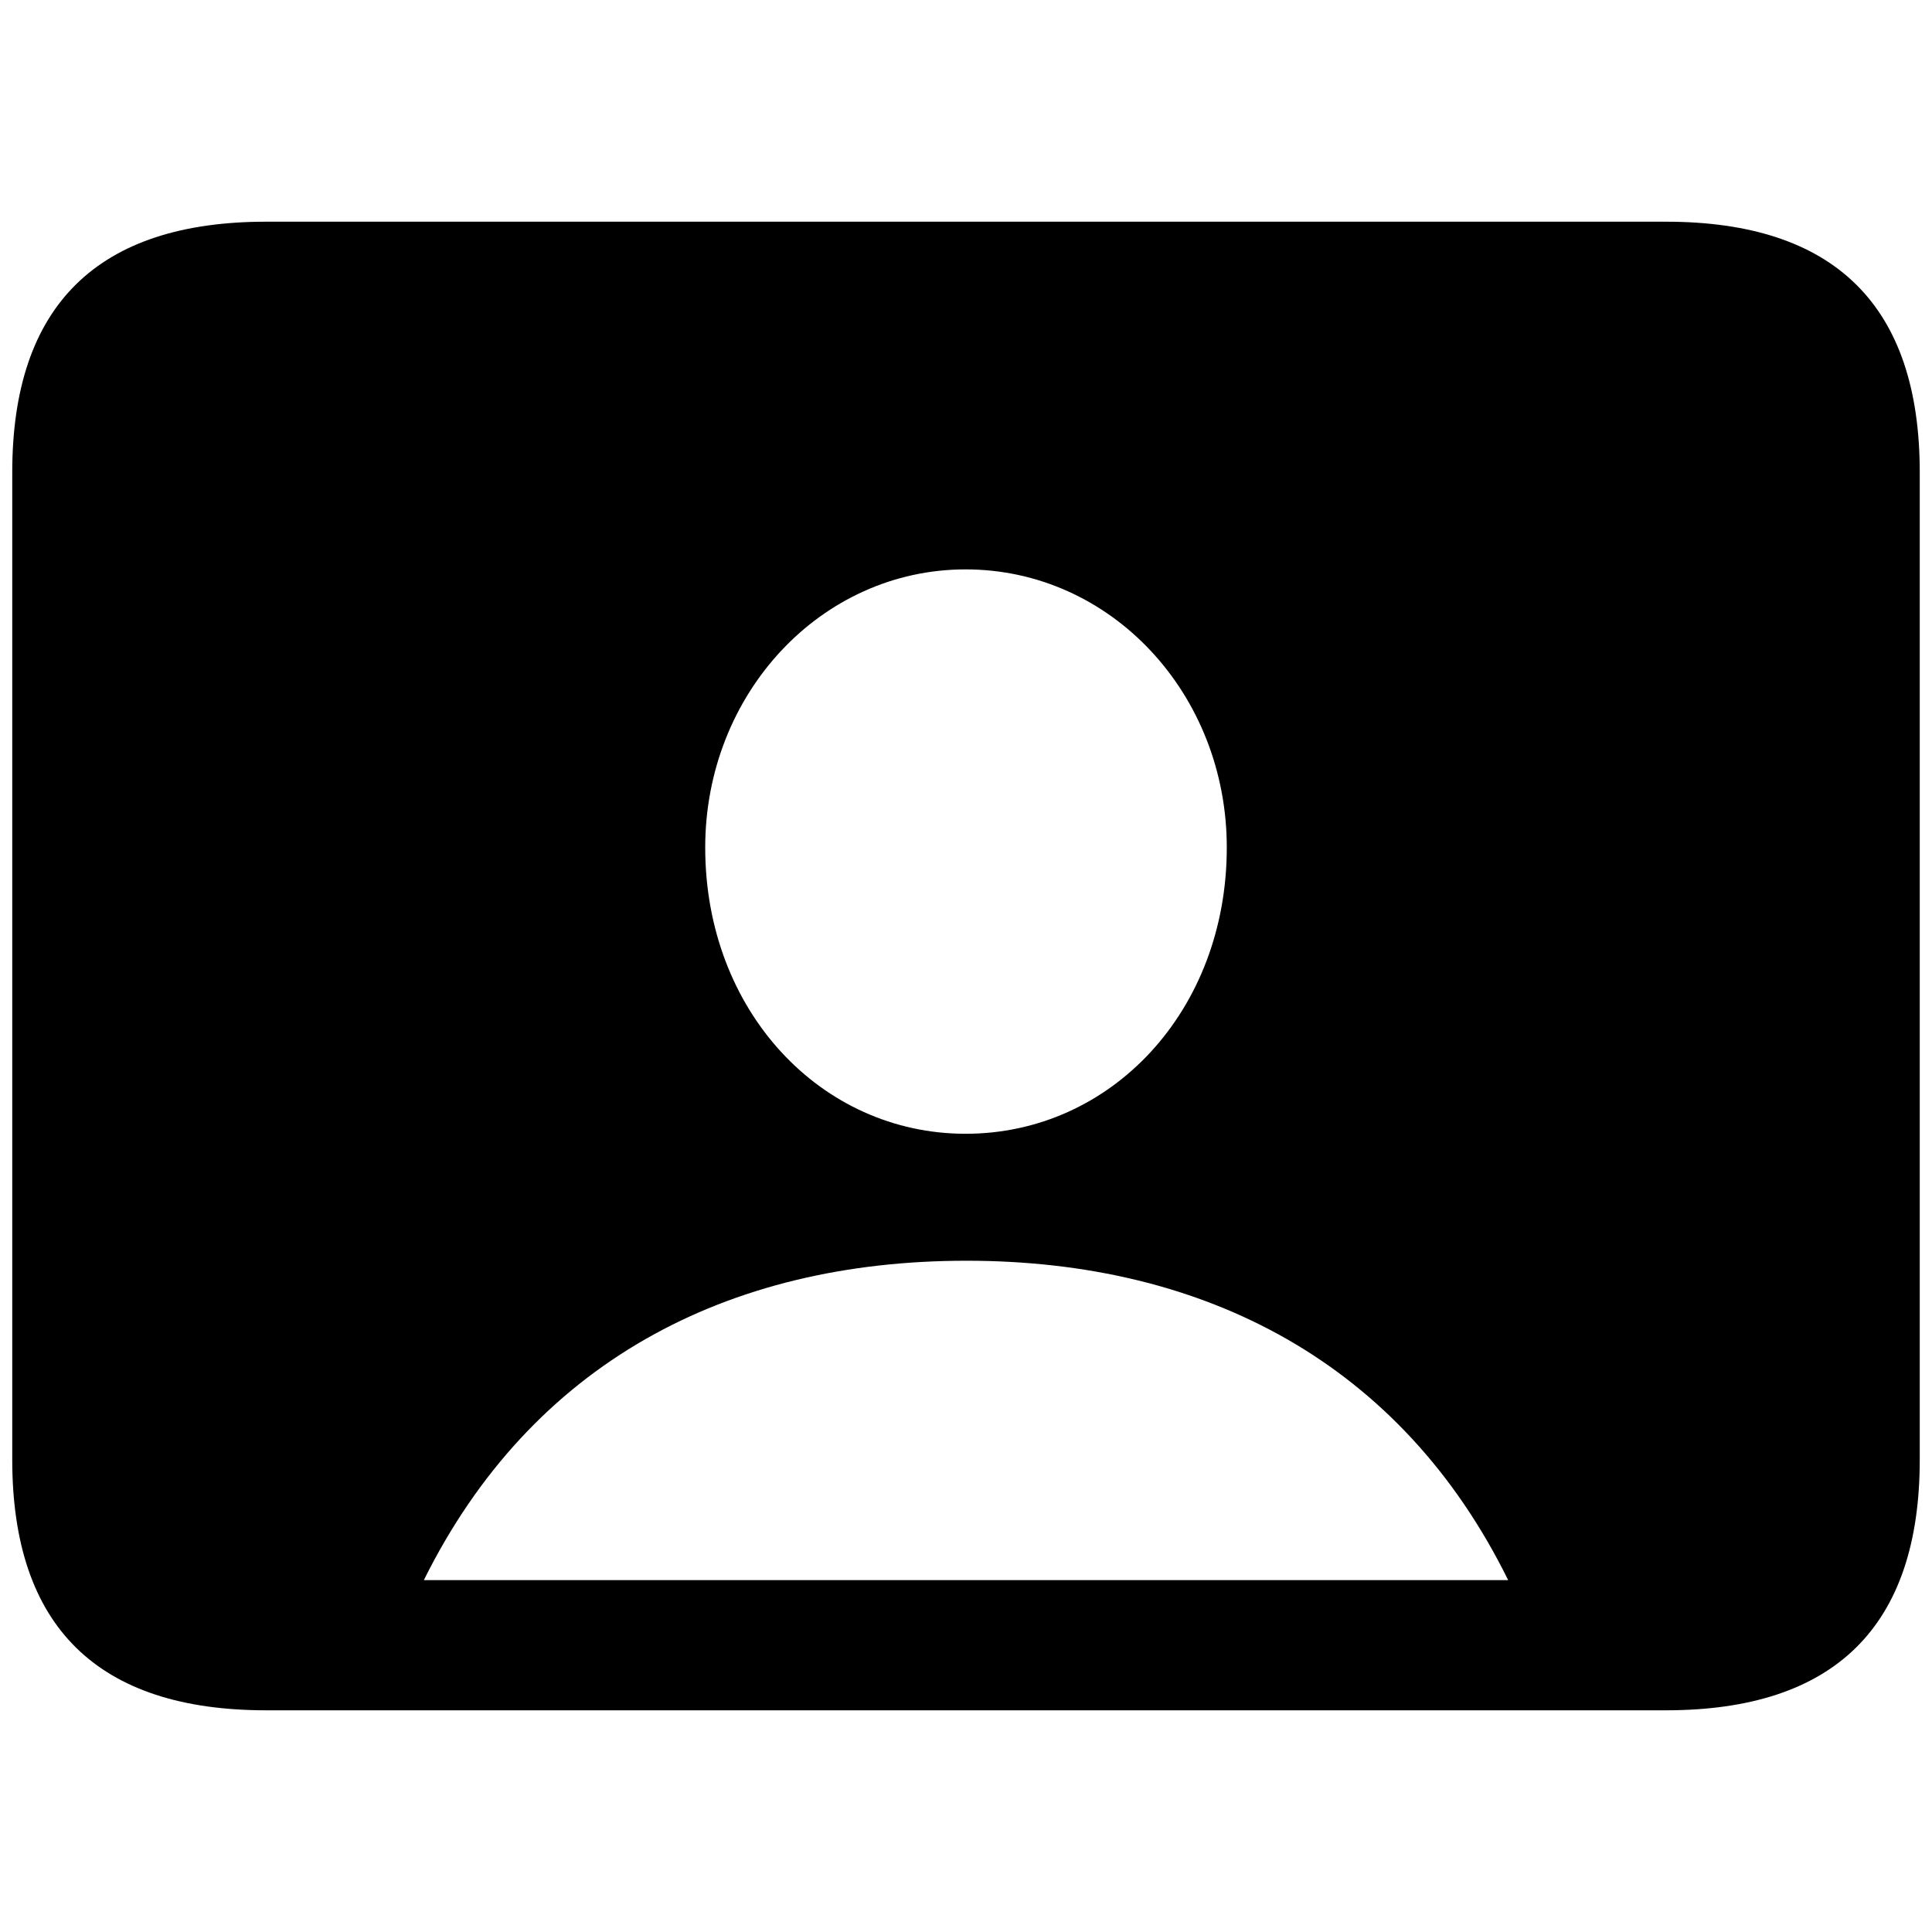 <svg xmlns="http://www.w3.org/2000/svg" width="56" height="56" viewBox="0 0 56 56"><path d="M 7.715 49.574 L 48.285 49.574 C 53.184 49.574 55.645 47.137 55.645 42.309 L 55.645 13.691 C 55.645 8.863 53.184 6.426 48.285 6.426 L 7.715 6.426 C 2.84 6.426 .355 8.84 .355 13.691 L .355 42.309 C .355 47.16 2.84 49.574 7.715 49.574 Z M 27.988 32.863 C 23.793 32.863 20.441 29.301 20.441 24.566 C 20.441 20.113 23.793 16.504 27.988 16.504 C 32.207 16.504 35.559 20.113 35.559 24.566 C 35.559 29.301 32.207 32.863 27.988 32.863 Z M 28.012 36.543 C 34.949 36.543 40.621 39.52 43.715 45.801 L 12.285 45.801 C 15.402 39.52 21.051 36.543 28.012 36.543 Z"/></svg>